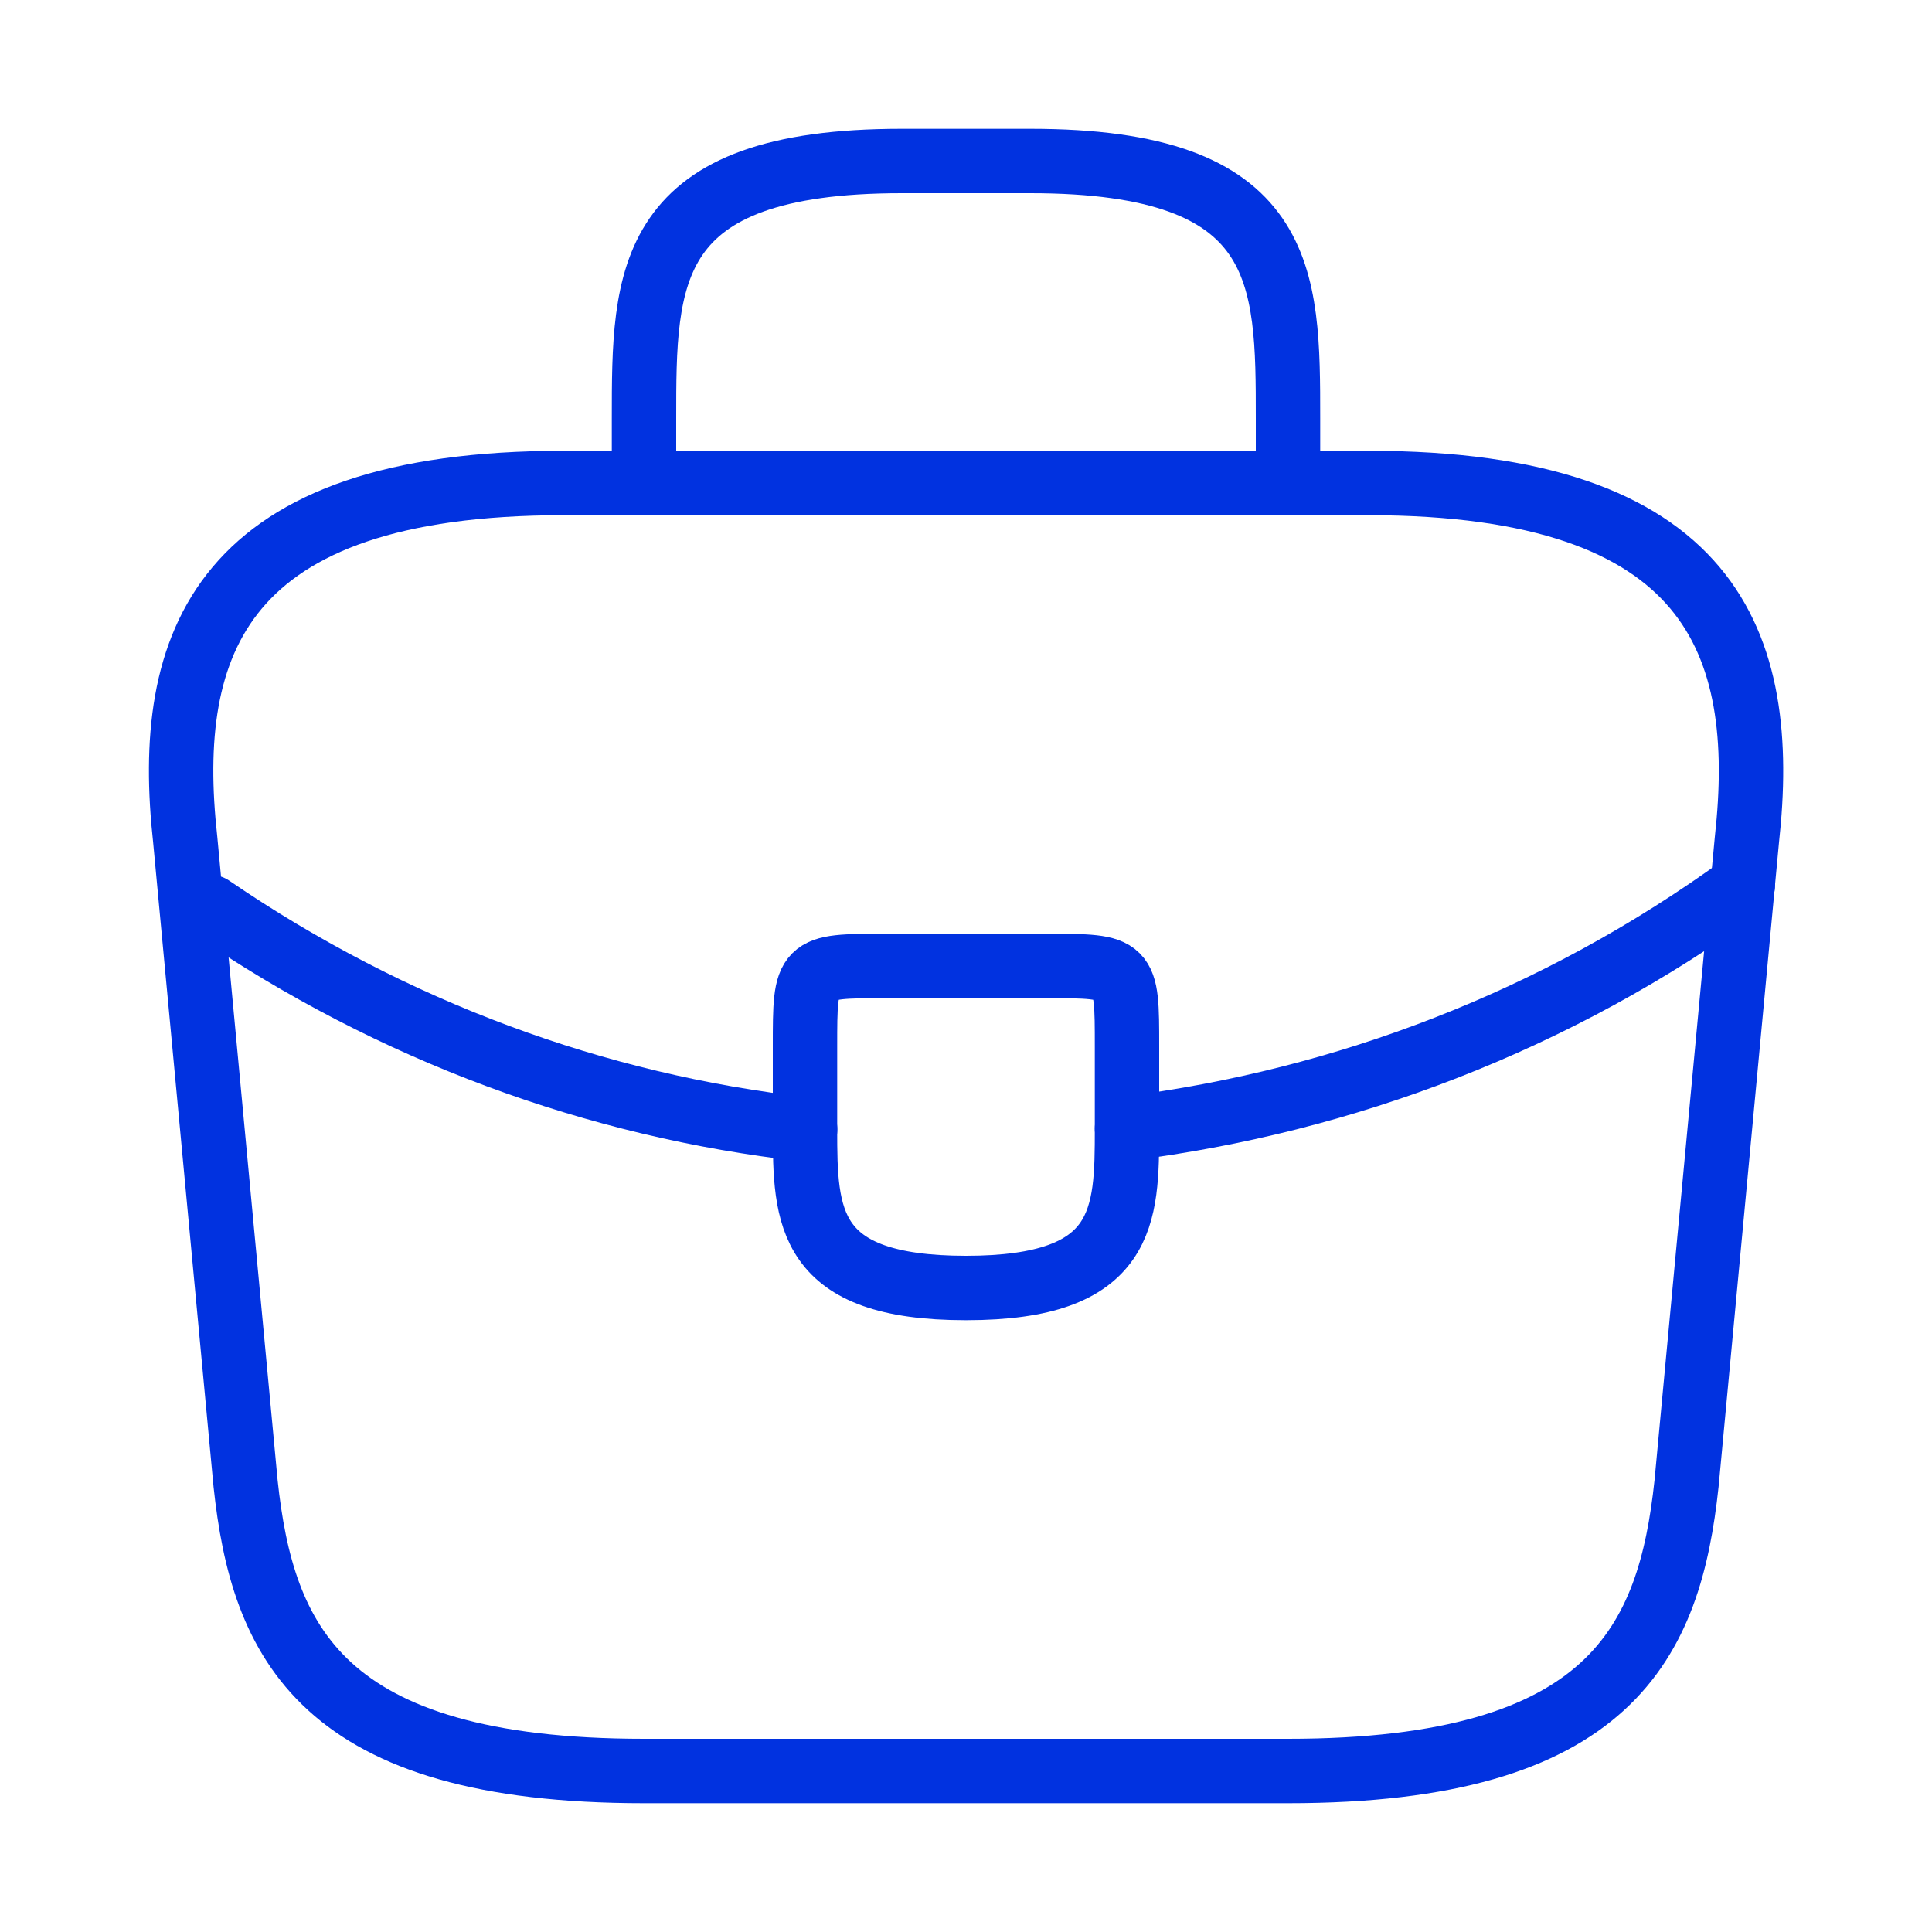 <svg width="60" height="60" viewBox="0 0 60 60" fill="none" xmlns="http://www.w3.org/2000/svg">
<path d="M20.002 55H40.002C50.052 55 51.852 50.975 52.377 46.075L54.252 26.075C54.927 19.975 53.177 15 42.502 15H17.502C6.827 15 5.077 19.975 5.752 26.075L7.627 46.075C8.152 50.975 9.952 55 20.002 55Z" stroke="#0132E0" stroke-width="2" stroke-miterlimit="10" stroke-linecap="round" stroke-linejoin="round"/>
<path d="M20 15V13C20 8.575 20 5 28 5H32C40 5 40 8.575 40 13V15" stroke="#0132E0" stroke-width="2" stroke-miterlimit="10" stroke-linecap="round" stroke-linejoin="round"/>
<path d="M35 32.5V35C35 35.025 35 35.025 35 35.05C35 37.775 34.975 40 30 40C25.05 40 25 37.8 25 35.075V32.5C25 30 25 30 27.5 30H32.5C35 30 35 30 35 32.5Z" stroke="#0132E0" stroke-width="2" stroke-miterlimit="10" stroke-linecap="round" stroke-linejoin="round"/>
<path d="M54.125 27.5C48.35 31.7 41.75 34.2 35 35.05" stroke="#0132E0" stroke-width="2" stroke-miterlimit="10" stroke-linecap="round" stroke-linejoin="round"/>
<path d="M6.555 28.175C12.18 32.025 18.53 34.35 25.005 35.075" stroke="#0132E0" stroke-width="2" stroke-miterlimit="10" stroke-linecap="round" stroke-linejoin="round"/>
</svg>
